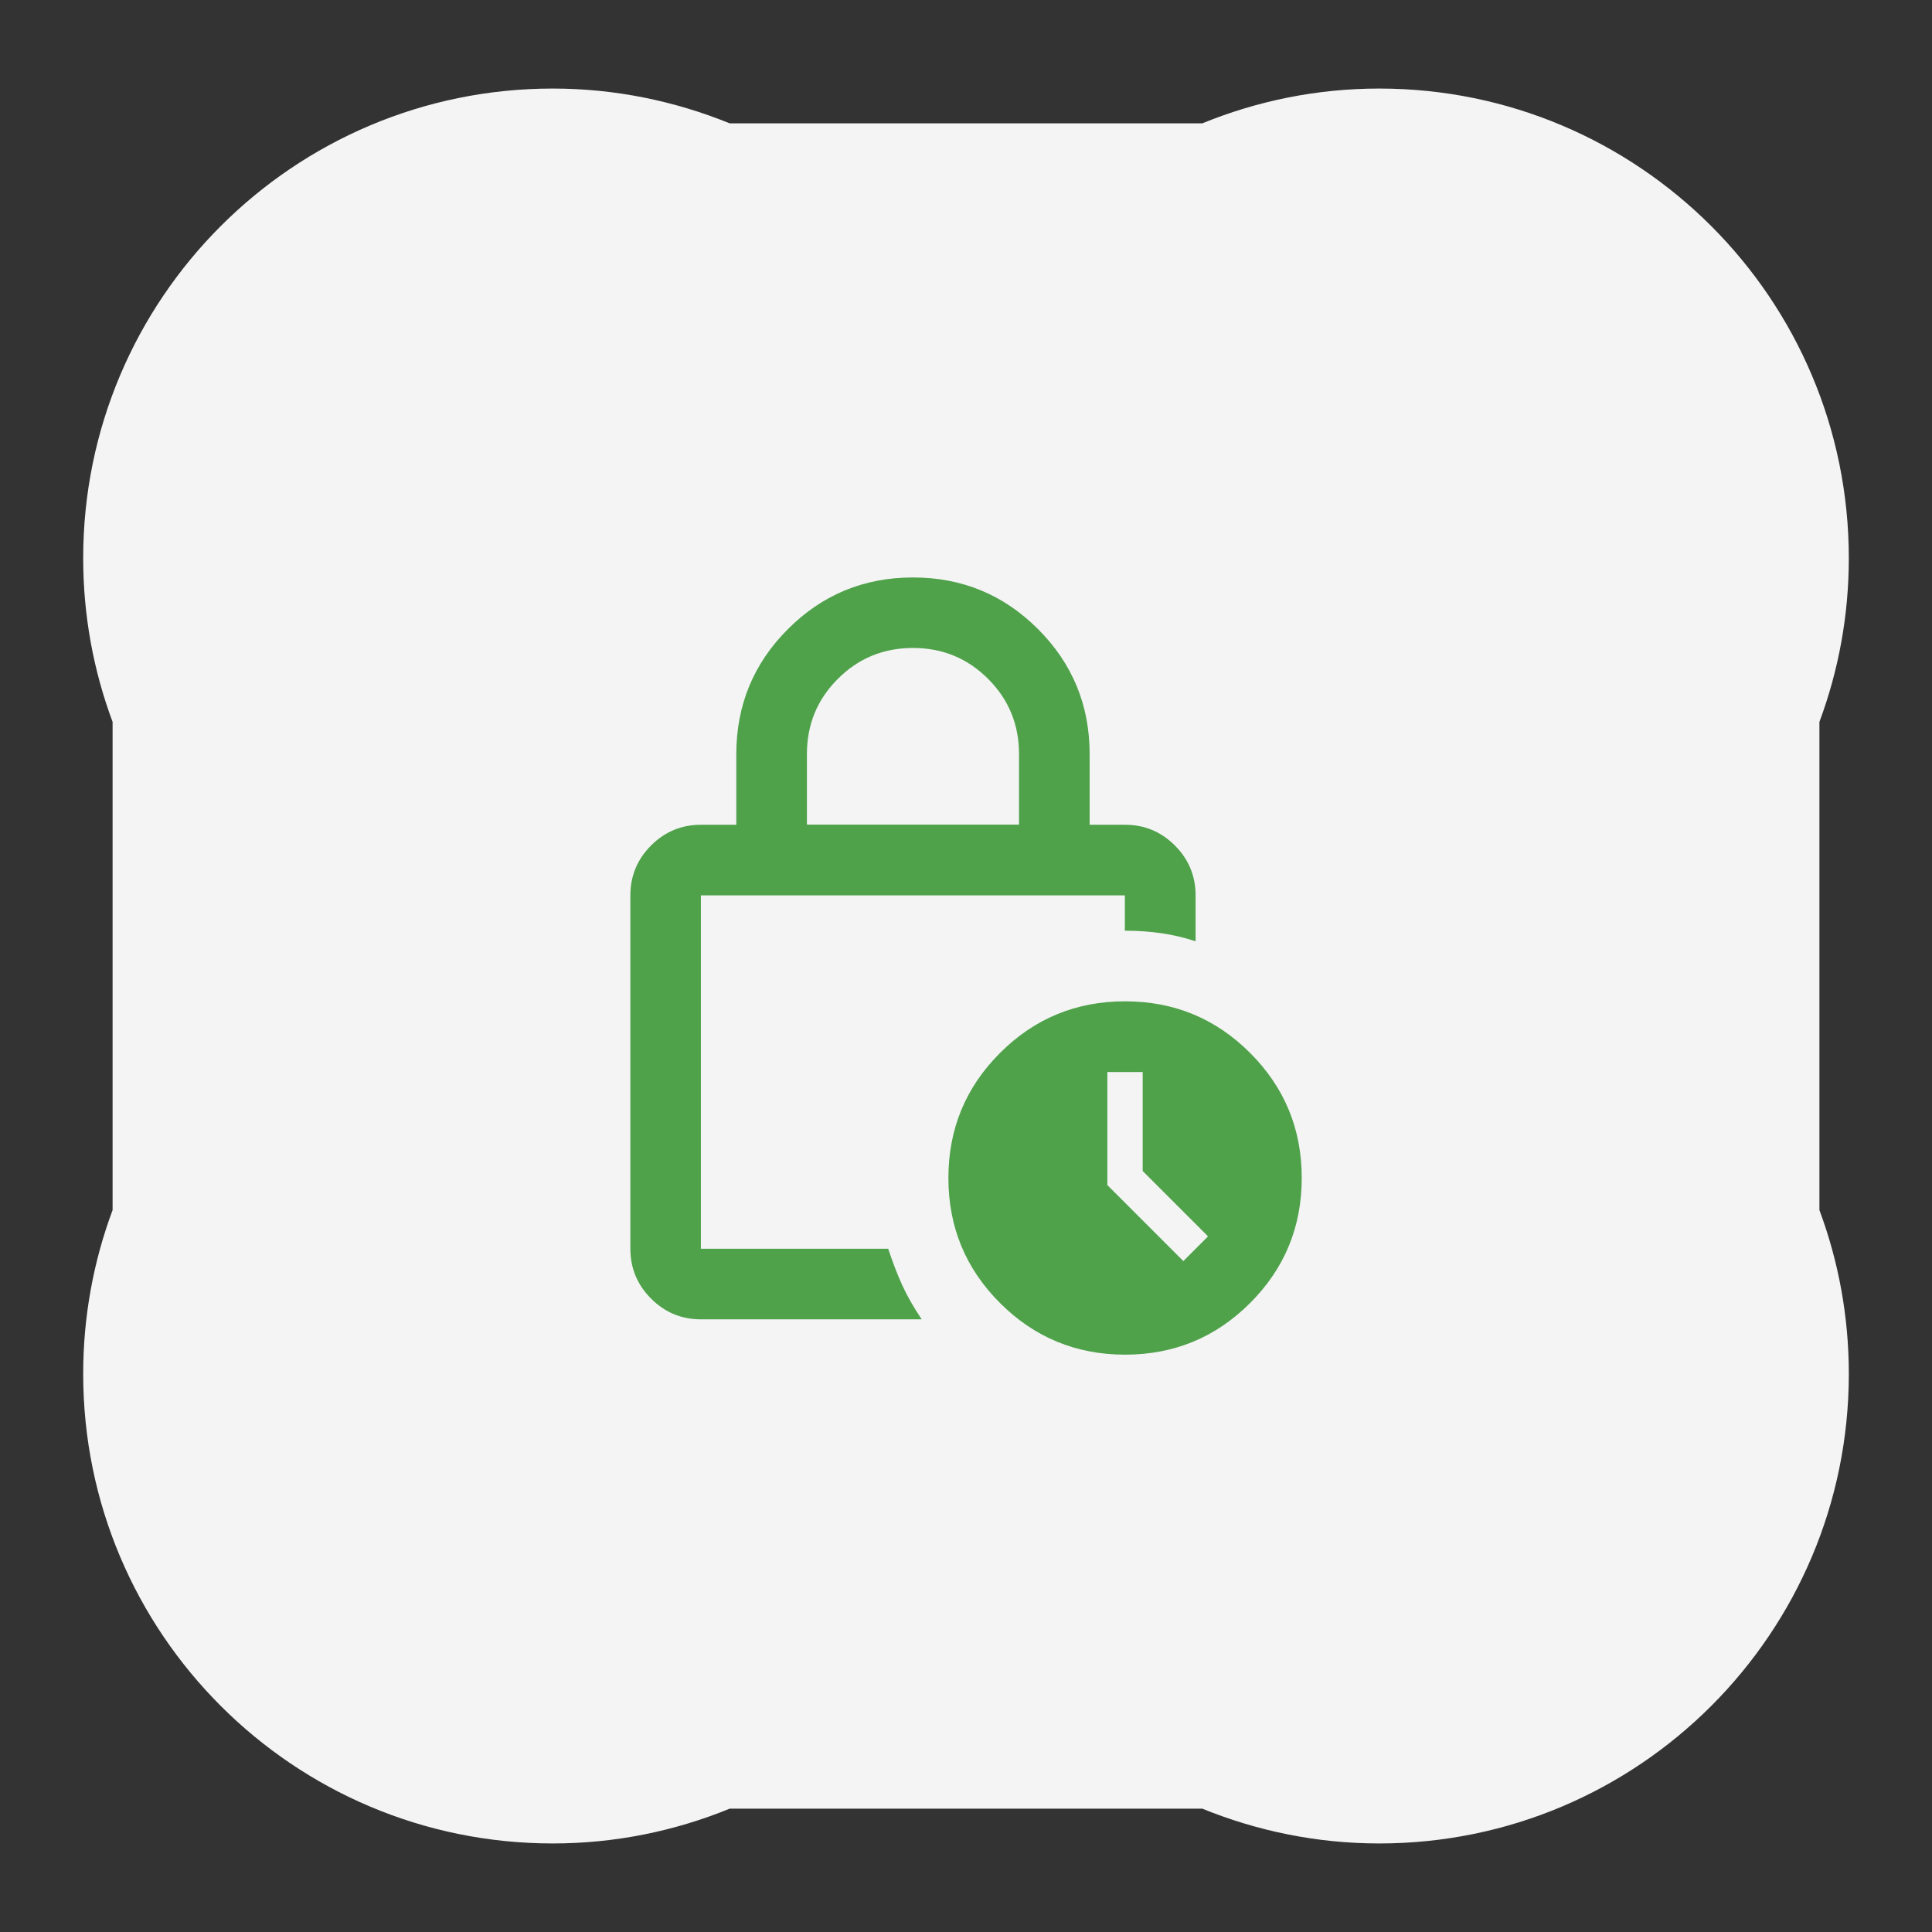 <?xml version="1.0" encoding="UTF-8"?>
<svg id="Capa_1" data-name="Capa 1" xmlns="http://www.w3.org/2000/svg" viewBox="0 0 180 180">
  <rect x="0" y="0" width="180" height="180" fill="#333333" stroke="none"/>
  <defs>
    <style>
      .cls-1 {
        fill: #4fa24a;
      }

      .cls-1, .cls-2 {
        stroke-width: 0px;
      }

      .cls-2 {
        fill: #f4f4f5;
      }
    </style>
  </defs>
  <path class="cls-2" d="m169.51,67.26c1.77-4.75,2.74-9.89,2.74-15.26,0-24.16-19.59-43.75-43.75-43.75-5.83,0-11.39,1.16-16.48,3.24h-44.04c-5.09-2.07-10.65-3.24-16.48-3.24C27.34,8.25,7.75,27.84,7.75,52c0,5.37.97,10.51,2.74,15.26v45.48c-1.77,4.75-2.74,9.89-2.74,15.26,0,24.16,19.59,43.75,43.75,43.75,5.83,0,11.39-1.16,16.48-3.24h44.04c5.09,2.07,10.65,3.24,16.48,3.24,24.16,0,43.75-19.59,43.75-43.75,0-5.37-.97-10.51-2.74-15.26v-45.48Z"/>
  <path class="cls-1" d="m75.19,76.83h19.75v-6.58c0-2.74-.96-5.08-2.88-7s-4.25-2.88-7-2.88-5.08.96-7,2.88-2.88,4.25-2.88,7v6.58Zm10.7,46.09h-20.58c-1.81,0-3.36-.64-4.65-1.93s-1.93-2.84-1.93-4.65v-32.92c0-1.81.64-3.36,1.93-4.65s2.84-1.93,4.65-1.93h3.29v-6.58c0-4.55,1.6-8.44,4.81-11.65s7.09-4.81,11.65-4.81,8.44,1.6,11.65,4.81,4.81,7.09,4.81,11.65v6.58h3.29c1.81,0,3.36.64,4.65,1.93s1.93,2.84,1.93,4.65v4.28c-.99-.33-2.02-.58-3.09-.74s-2.24-.25-3.5-.25v-3.29h-39.5v32.92h17.45c.44,1.32.88,2.46,1.32,3.42.44.96,1.04,2.02,1.81,3.17Zm18.93,3.29c-4.55,0-8.44-1.6-11.65-4.81s-4.81-7.09-4.81-11.65,1.6-8.44,4.81-11.65,7.09-4.81,11.65-4.81,8.44,1.6,11.65,4.81,4.81,7.09,4.81,11.65-1.6,8.44-4.81,11.65-7.09,4.81-11.65,4.81Zm5.43-8.72l2.3-2.3-6.09-6.09v-9.22h-3.29v10.53l7.08,7.08Zm-44.94-34.07v32.92-32.92Z"/>
</svg>
